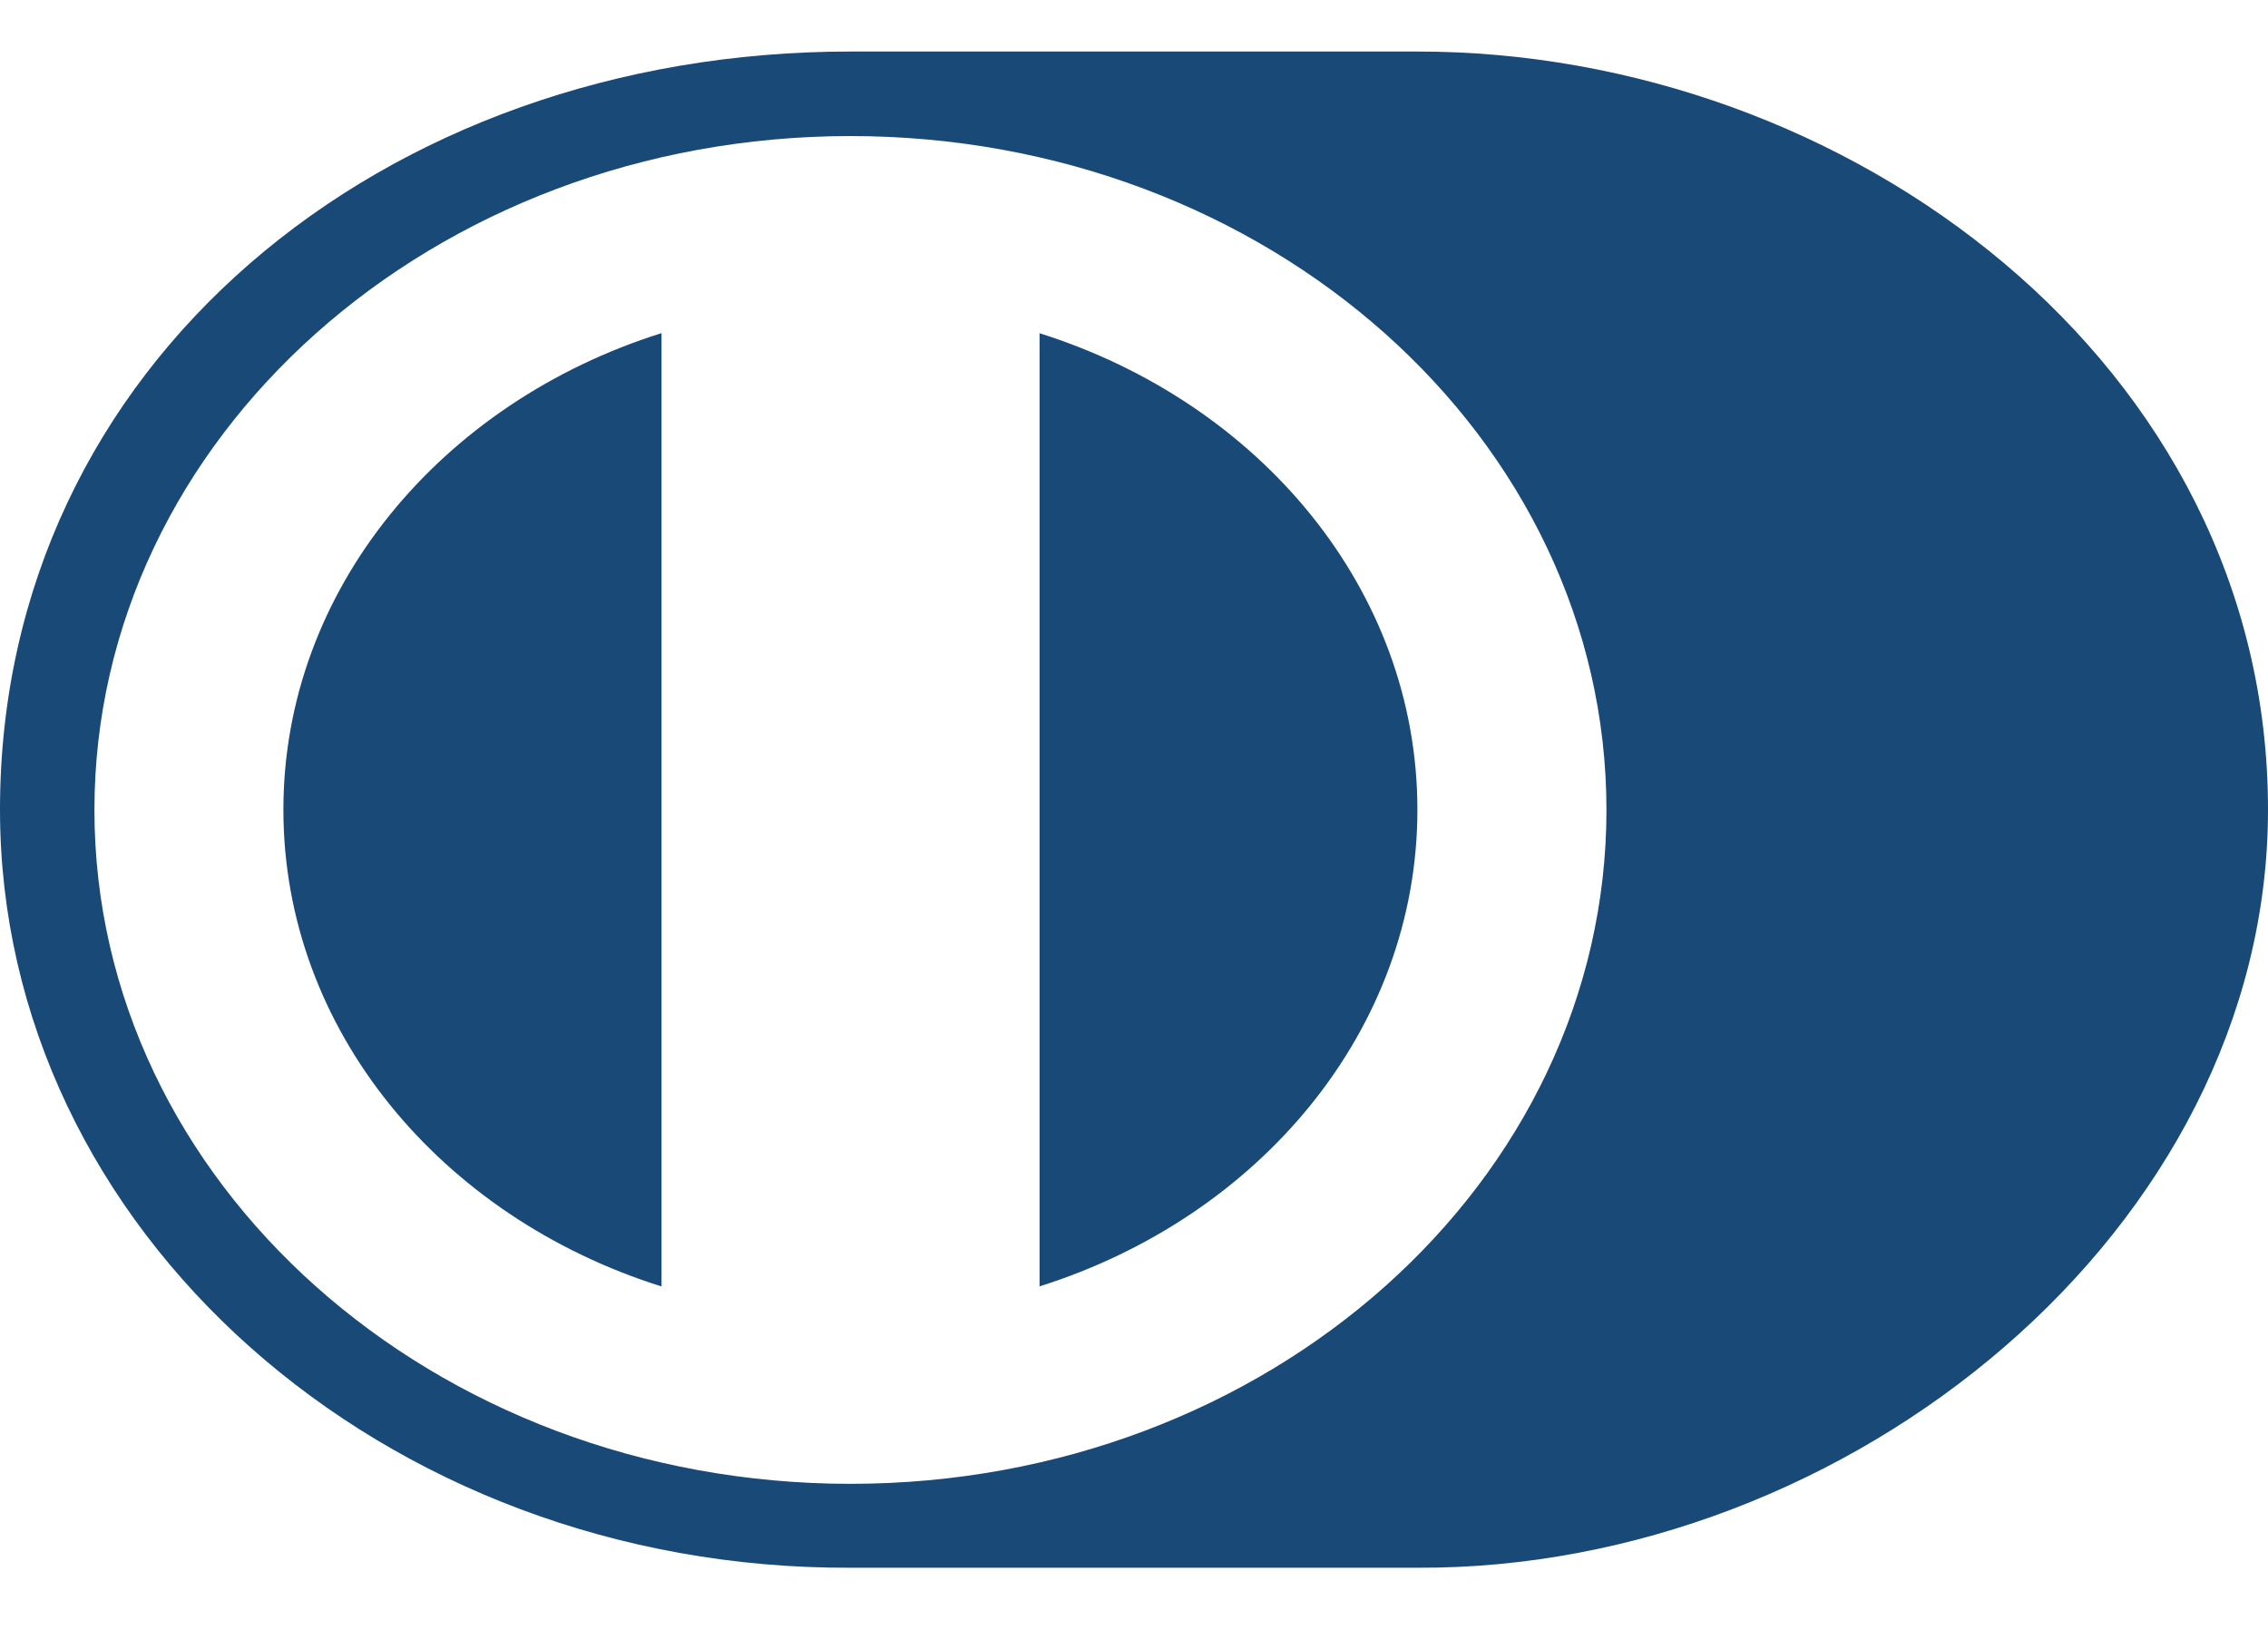 <svg width="22" height="16" viewBox="0 0 22 16" fill="none" xmlns="http://www.w3.org/2000/svg">
<path fill-rule="evenodd" clip-rule="evenodd" d="M22 7.855C22 11.931 17.929 15.229 13.75 15.21H8.25C3.716 15.229 0 11.932 0 7.855C0 3.532 3.716 0.498 8.25 0.5H13.75C17.929 0.498 22 3.531 22 7.855ZM0.916 7.858C0.917 4.247 4.199 1.321 8.249 1.32C12.3 1.321 15.582 4.247 15.583 7.858C15.582 11.469 12.3 14.395 8.249 14.396C4.199 14.395 0.917 11.469 0.916 7.858ZM10.084 12.48C12.219 11.807 13.749 9.991 13.749 7.856C13.749 5.722 12.219 3.906 10.084 3.233V12.48ZM6.417 12.481C4.28 11.809 2.749 9.992 2.749 7.856C2.749 5.721 4.28 3.904 6.417 3.232V12.481Z" fill="#184977"/>
</svg>
